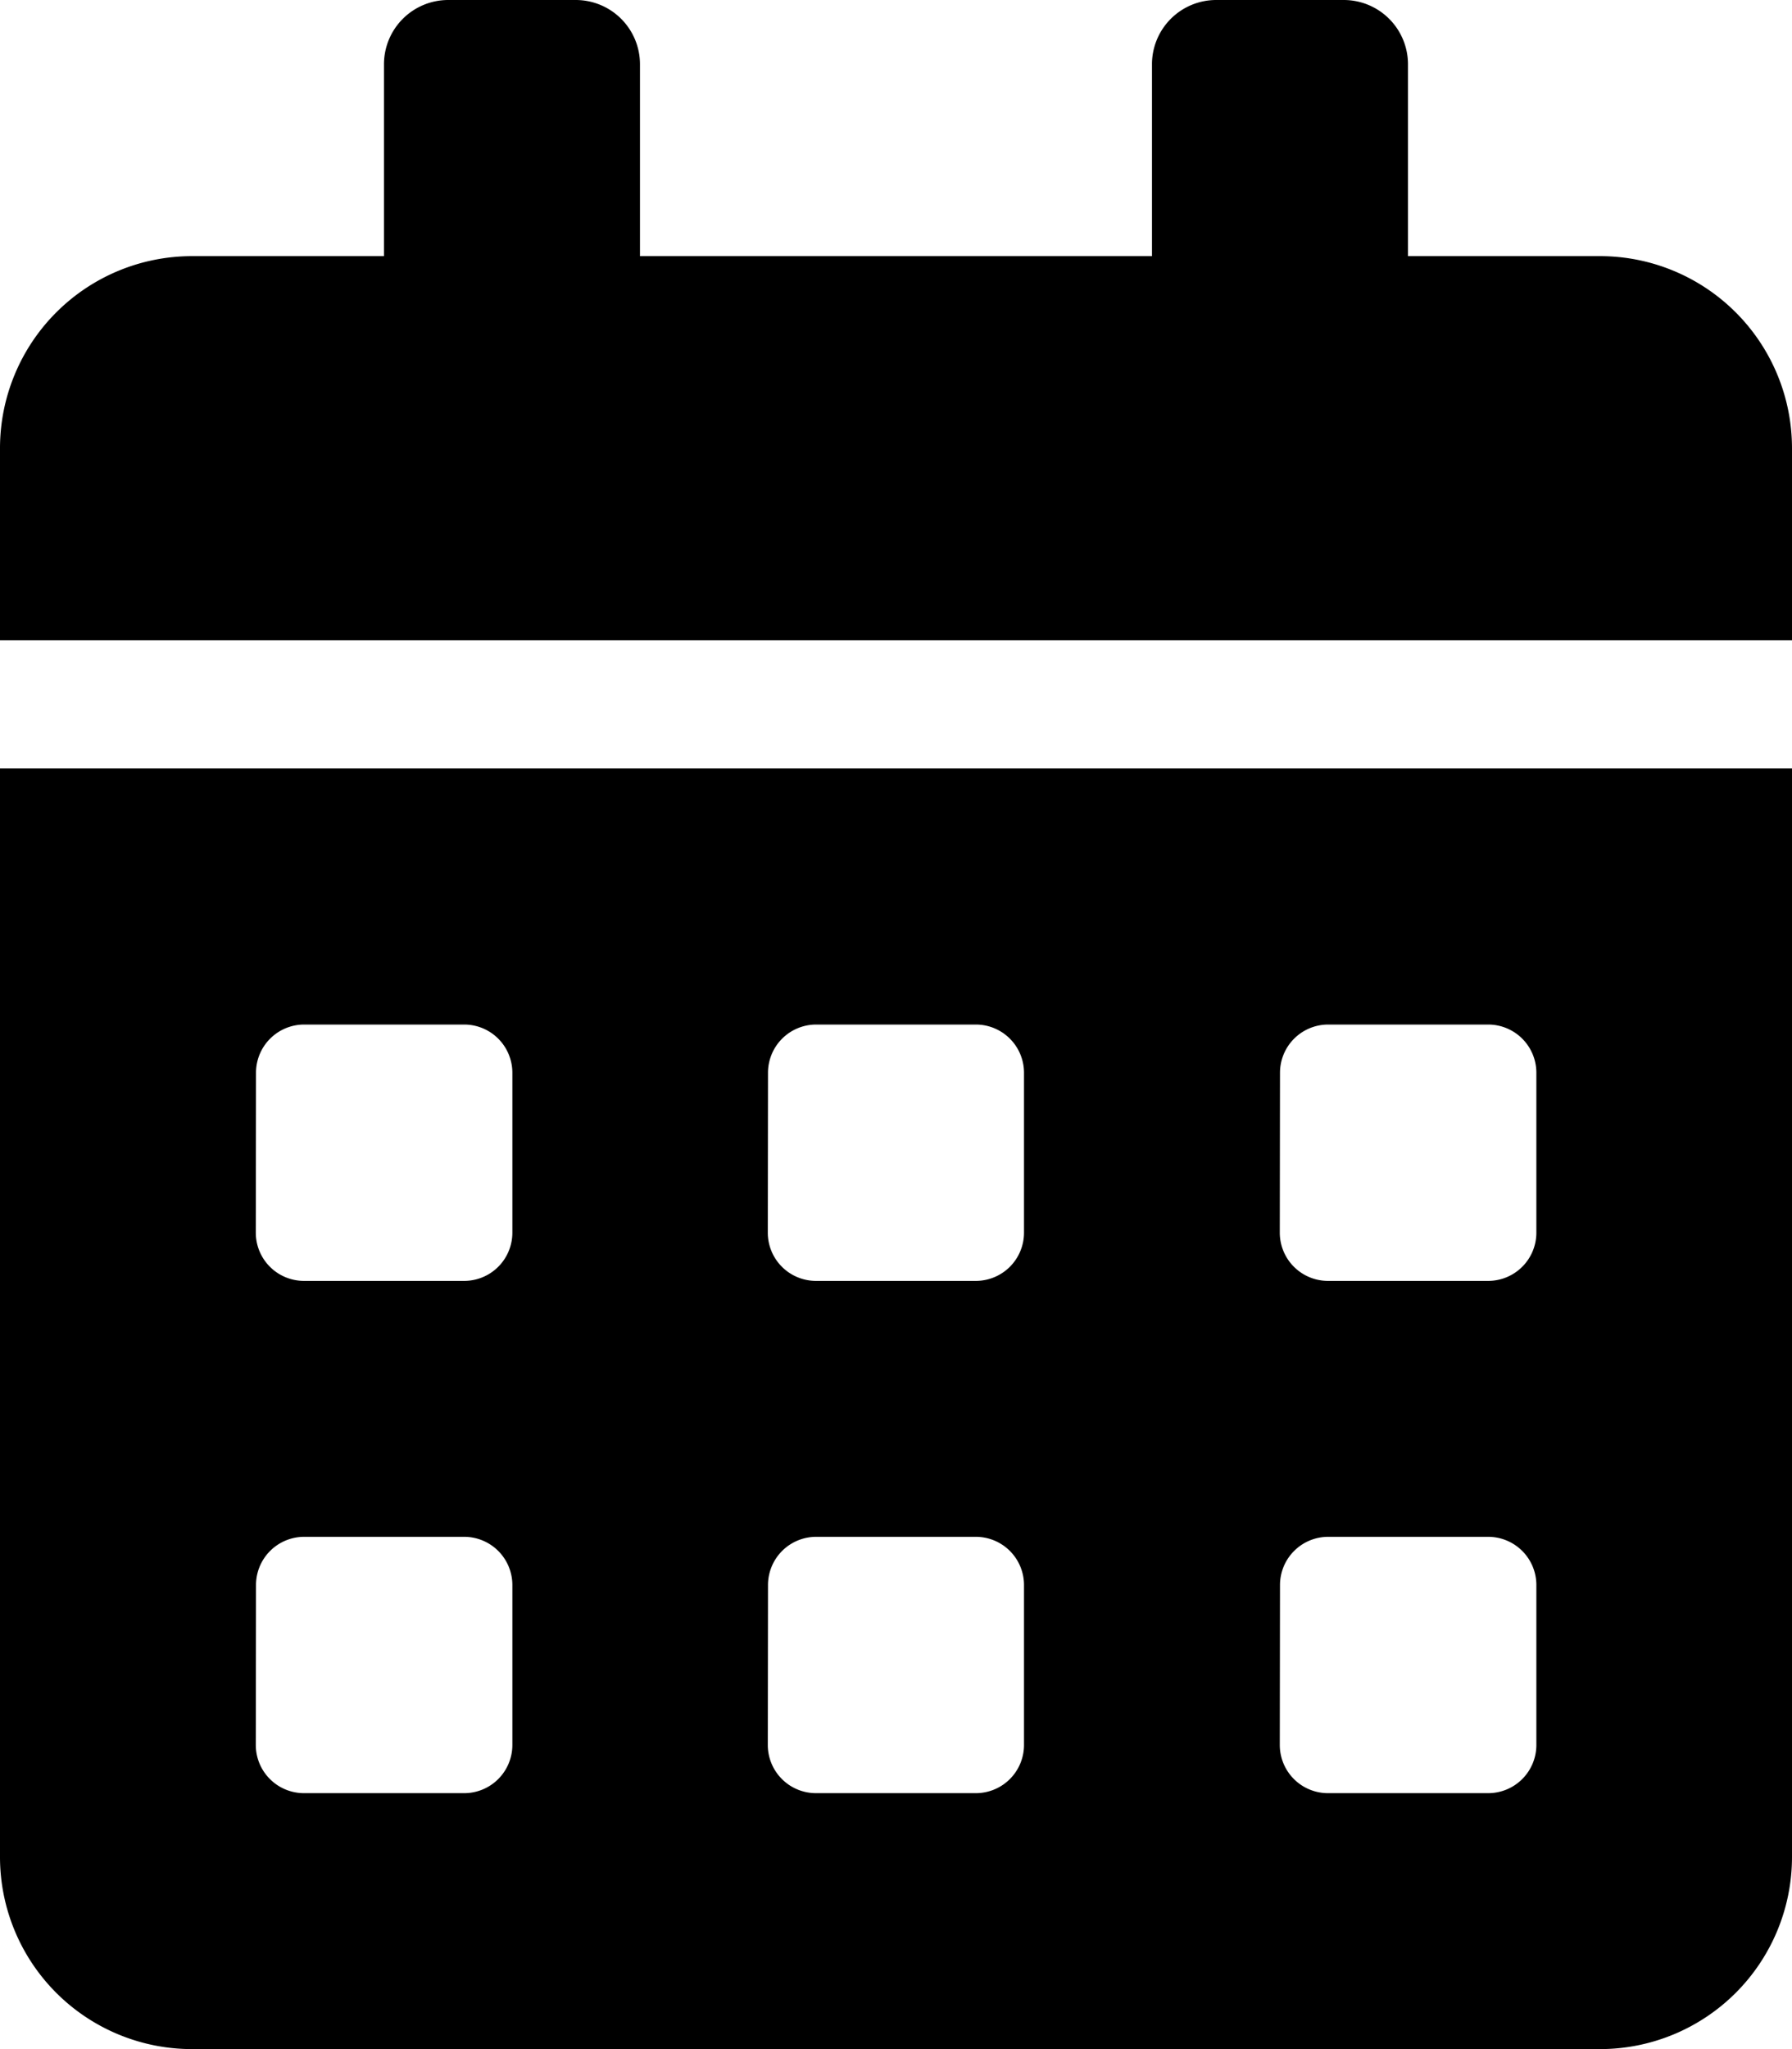 <svg xmlns="http://www.w3.org/2000/svg" width="44.625" height="51" viewBox="0 0 44.625 51"><path d="M0,46.219A4.782,4.782,0,0,0,4.781,51H39.844a4.782,4.782,0,0,0,4.781-4.781V19.125H0ZM31.875,26.7a1.2,1.2,0,0,1,1.2-1.2h3.984a1.2,1.2,0,0,1,1.2,1.2V30.68a1.2,1.2,0,0,1-1.2,1.2H33.07a1.2,1.2,0,0,1-1.2-1.2Zm0,12.75a1.2,1.2,0,0,1,1.2-1.2h3.984a1.2,1.2,0,0,1,1.2,1.2V43.43a1.2,1.2,0,0,1-1.2,1.2H33.07a1.2,1.2,0,0,1-1.2-1.2ZM19.125,26.7a1.2,1.2,0,0,1,1.2-1.2H24.3a1.2,1.2,0,0,1,1.2,1.2V30.68a1.2,1.2,0,0,1-1.2,1.2H20.32a1.2,1.2,0,0,1-1.2-1.2Zm0,12.75a1.2,1.2,0,0,1,1.2-1.2H24.3a1.2,1.2,0,0,1,1.2,1.2V43.43a1.2,1.2,0,0,1-1.2,1.2H20.32a1.2,1.2,0,0,1-1.2-1.2ZM6.375,26.7a1.2,1.2,0,0,1,1.2-1.2h3.984a1.2,1.2,0,0,1,1.2,1.2V30.68a1.2,1.2,0,0,1-1.2,1.2H7.57a1.2,1.2,0,0,1-1.2-1.2Zm0,12.75a1.2,1.2,0,0,1,1.2-1.2h3.984a1.2,1.2,0,0,1,1.2,1.2V43.43a1.2,1.2,0,0,1-1.2,1.2H7.57a1.2,1.2,0,0,1-1.2-1.2ZM39.844,6.375H35.062V1.594A1.6,1.6,0,0,0,33.469,0H30.281a1.6,1.6,0,0,0-1.594,1.594V6.375H15.937V1.594A1.6,1.6,0,0,0,14.344,0H11.156A1.6,1.6,0,0,0,9.562,1.594V6.375H4.781A4.782,4.782,0,0,0,0,11.156v4.781H44.625V11.156A4.782,4.782,0,0,0,39.844,6.375Z"/></svg>
